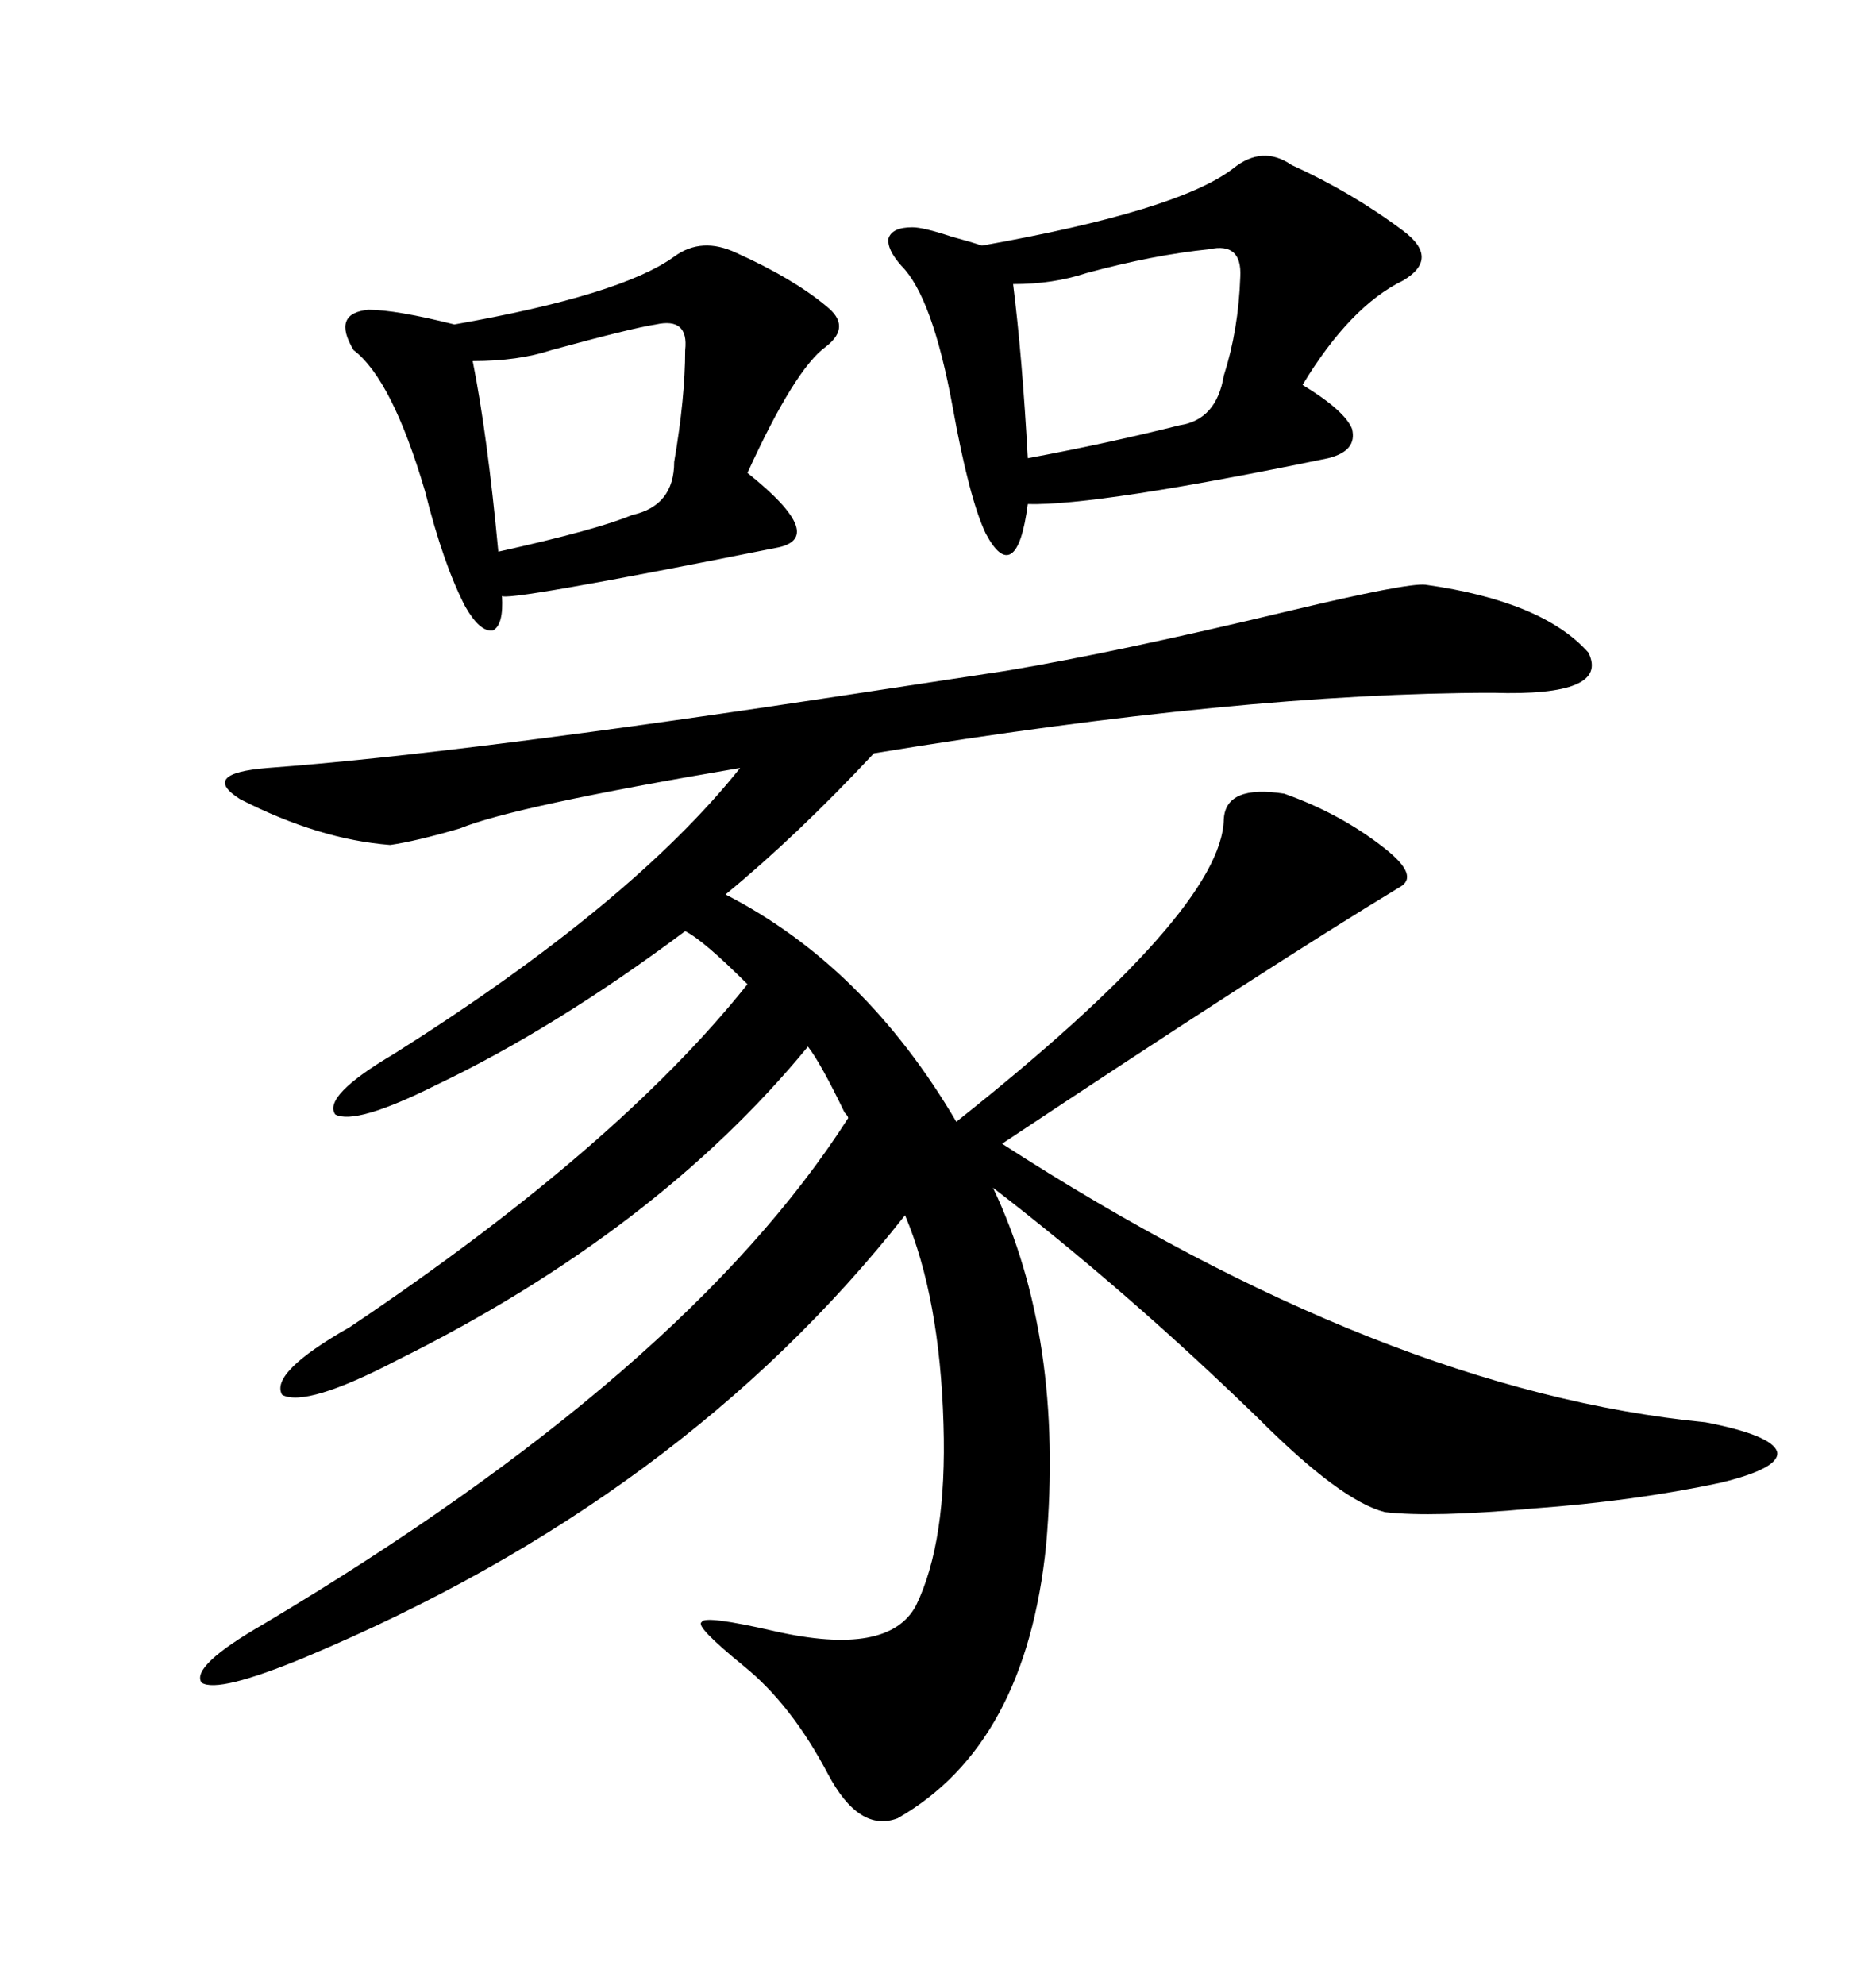 <svg xmlns="http://www.w3.org/2000/svg" xmlns:xlink="http://www.w3.org/1999/xlink" width="300" height="317.285"><path d="M160.84 107.23L160.84 107.23Q178.42 104.30 206.54 97.56L206.54 97.56Q225 93.16 227.93 93.46L227.93 93.46Q246.68 96.09 254.00 104.30L254.00 104.30Q257.52 111.33 238.77 110.74L238.77 110.74Q198.63 110.74 139.75 120.41L139.75 120.41Q127.44 133.59 116.02 142.97L116.02 142.97Q138.28 154.39 152.93 179.30L152.93 179.30Q195.41 145.61 195.70 130.96L195.70 130.96Q196.00 125.39 205.37 126.86L205.37 126.86Q214.45 130.08 221.48 135.64L221.48 135.64Q227.05 140.04 223.83 141.80L223.83 141.80Q203.03 154.39 160.25 182.81L160.25 182.81Q221.48 222.36 272.75 227.34L272.75 227.34Q283.30 229.39 284.18 232.03L284.18 232.03Q284.77 234.67 275.10 237.01L275.10 237.01Q261.33 239.94 245.21 241.11L245.21 241.11Q229.10 242.58 221.48 241.70L221.48 241.70Q214.45 239.94 201.27 226.76L201.27 226.76Q180.47 206.54 158.79 189.84L158.79 189.84Q170.21 213.87 167.29 246.97L167.29 246.97Q164.06 278.91 143.55 290.63L143.55 290.63Q137.40 292.97 132.42 283.59L132.42 283.59Q126.56 272.46 118.95 266.31L118.95 266.31Q111.04 259.86 112.21 259.28L112.21 259.28Q112.50 258.11 123.93 260.74L123.93 260.74Q142.09 264.84 146.48 256.64L146.48 256.64Q151.46 246.39 150.88 227.64L150.88 227.64Q150.29 207.42 144.73 194.24L144.73 194.24Q108.98 239.65 48.93 264.84L48.93 264.84Q34.86 270.70 32.23 268.95L32.23 268.95Q30.47 266.31 42.19 259.57L42.19 259.57Q109.57 219.43 135.64 178.71L135.64 178.71Q135.64 178.42 135.06 177.83L135.06 177.83Q131.25 169.92 129.20 167.29L129.20 167.29Q104.88 196.88 63.57 217.38L63.57 217.38Q48.93 225 45.12 222.95L45.12 222.95Q43.07 219.43 55.96 212.11L55.96 212.11Q98.73 183.40 119.53 157.32L119.53 157.32Q112.50 150.29 109.57 148.83L109.57 148.83Q88.77 164.36 69.73 173.44L69.73 173.44Q56.84 179.88 53.61 178.13L53.61 178.13Q51.56 175.20 62.99 168.46L62.99 168.46Q101.07 144.43 118.36 122.75L118.36 122.75Q82.03 128.91 73.54 132.42L73.54 132.42Q66.50 134.47 62.40 135.06L62.40 135.06Q50.98 134.18 38.38 127.73L38.38 127.73Q31.93 123.63 42.77 122.75L42.77 122.75Q74.41 120.41 137.70 110.74L137.70 110.74Q153.22 108.40 160.84 107.23ZM206.54 26.37L206.54 26.37Q216.21 30.76 224.41 36.91L224.41 36.91Q230.27 41.31 224.41 44.82L224.41 44.82Q215.92 48.93 208.30 61.52L208.30 61.52Q215.04 65.63 216.21 68.55L216.21 68.55Q217.09 72.07 212.40 73.24L212.40 73.24Q175.49 80.86 164.36 80.57L164.36 80.57Q163.48 87.30 161.72 88.48L161.72 88.48Q159.96 89.65 157.62 85.25L157.62 85.25Q154.98 79.69 152.34 65.04L152.34 65.04Q149.12 47.46 144.14 42.48L144.14 42.48Q141.80 39.84 142.09 38.09L142.09 38.09Q142.68 36.33 145.90 36.33L145.90 36.33Q147.66 36.33 152.05 37.79L152.05 37.79Q155.27 38.67 157.03 39.26L157.03 39.26Q188.38 33.69 197.17 26.95L197.17 26.95Q201.86 23.14 206.54 26.37ZM117.77 40.43L117.77 40.43Q126.86 44.53 132.13 48.93L132.13 48.93Q136.23 52.15 132.13 55.37L132.13 55.37Q127.15 58.89 119.53 75.59L119.53 75.59Q132.71 86.13 123.93 87.60L123.93 87.60Q79.98 96.39 80.27 95.21L80.27 95.21Q80.57 99.90 78.81 100.78L78.81 100.78Q76.76 101.07 74.41 96.97L74.41 96.97Q70.90 90.23 67.97 78.52L67.97 78.52Q62.70 60.64 56.54 55.96L56.54 55.96Q53.03 50.10 58.89 49.51L58.89 49.51Q63.28 49.51 72.66 51.86L72.66 51.86Q99.32 47.17 107.81 41.02L107.81 41.02Q112.21 37.79 117.77 40.43ZM198.34 44.24L198.34 44.24Q198.63 38.67 193.36 39.84L193.36 39.84Q184.57 40.72 173.73 43.65L173.73 43.65Q168.46 45.41 162.01 45.41L162.01 45.41Q163.48 57.13 164.36 73.24L164.36 73.24Q176.95 70.90 188.67 67.97L188.67 67.97Q194.53 67.09 195.70 60.06L195.70 60.06Q198.05 52.73 198.34 44.24ZM109.57 55.96L109.57 55.96Q110.16 50.68 104.88 51.86L104.88 51.86Q101.07 52.44 88.18 55.96L88.18 55.96Q82.91 57.71 75.59 57.71L75.59 57.71Q77.93 69.43 79.69 88.18L79.69 88.18Q95.51 84.67 101.07 82.32L101.07 82.32Q107.81 80.86 107.81 73.83L107.81 73.83Q109.57 63.57 109.57 55.96Z"/></svg>
